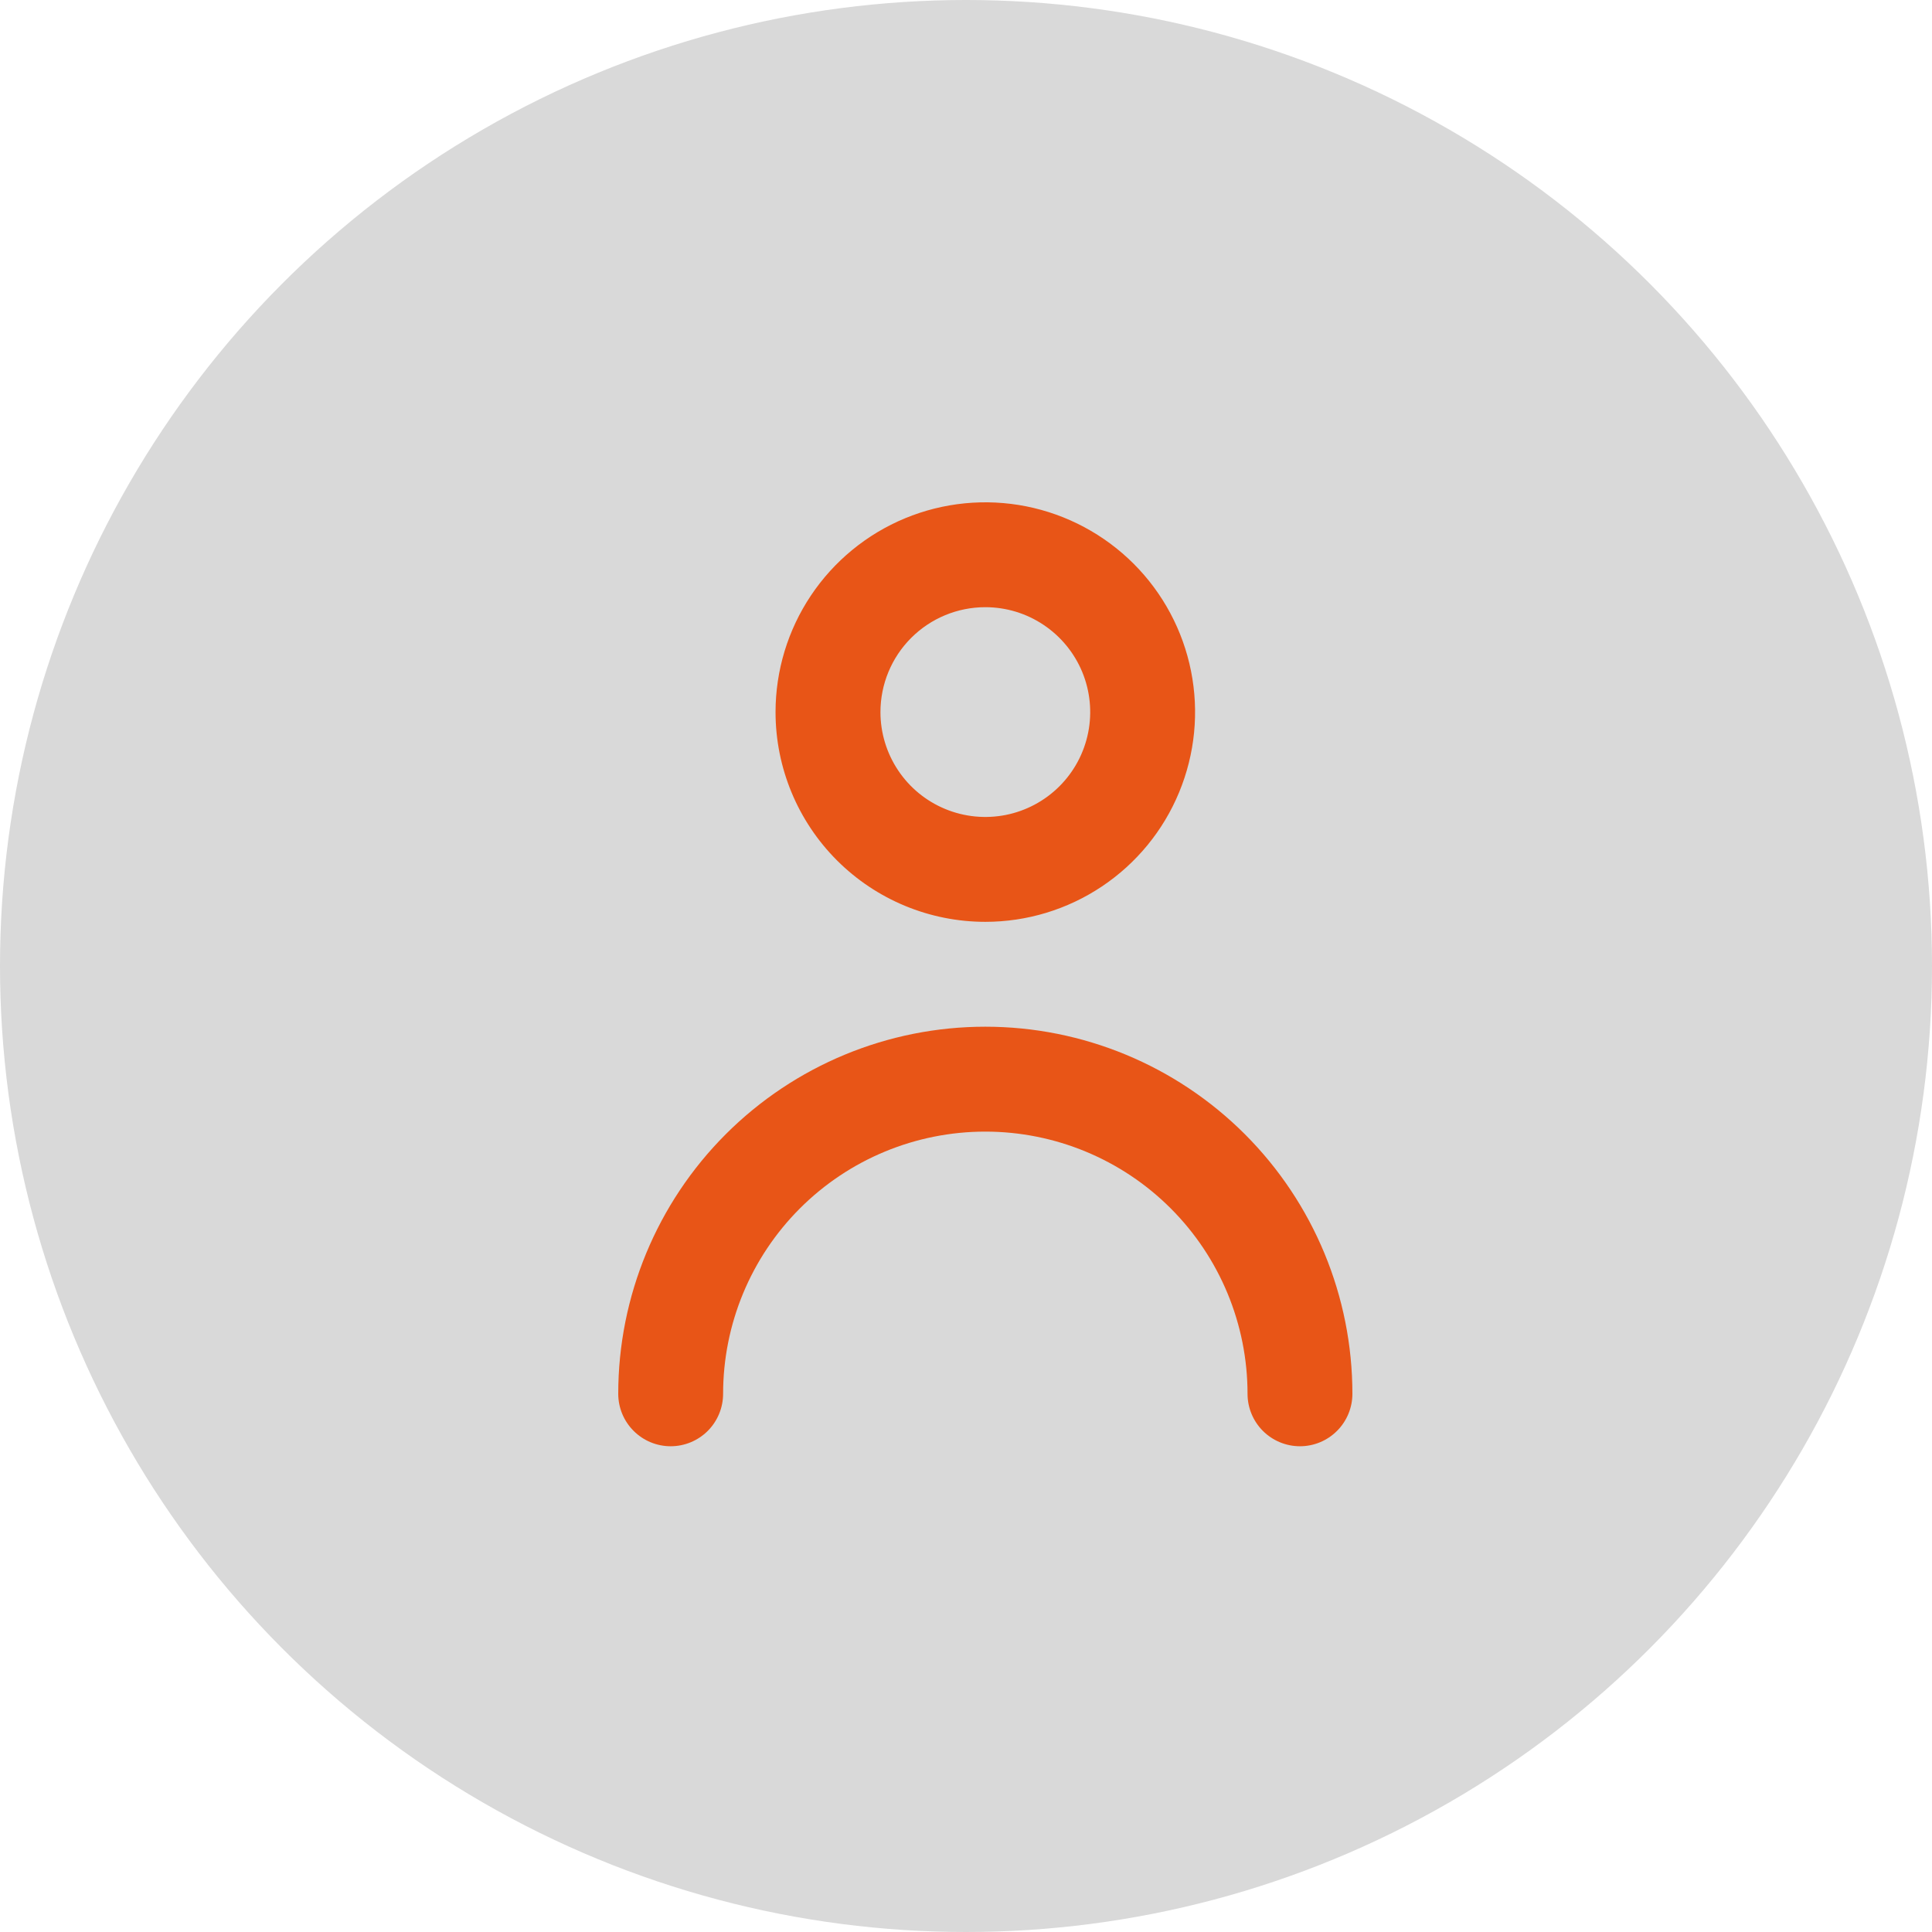 <svg width="50" height="50" viewBox="0 0 50 50" fill="none" xmlns="http://www.w3.org/2000/svg">
<circle cx="25" cy="25" r="25" fill="#D9D9D9"/>
<path d="M25.5 23.857C26.574 23.857 27.623 23.539 28.516 22.942C29.409 22.346 30.105 21.498 30.515 20.506C30.926 19.514 31.034 18.423 30.824 17.369C30.615 16.317 30.098 15.349 29.339 14.59C28.579 13.831 27.612 13.314 26.559 13.104C25.506 12.895 24.415 13.002 23.423 13.413C22.431 13.824 21.583 14.52 20.986 15.413C20.39 16.305 20.071 17.355 20.071 18.429C20.071 19.868 20.643 21.249 21.661 22.267C22.68 23.285 24.06 23.857 25.5 23.857ZM25.5 15.714C26.037 15.714 26.562 15.873 27.008 16.172C27.454 16.47 27.802 16.894 28.008 17.39C28.213 17.886 28.267 18.432 28.162 18.958C28.057 19.485 27.799 19.968 27.419 20.348C27.04 20.727 26.556 20.986 26.029 21.091C25.503 21.195 24.957 21.142 24.461 20.936C23.965 20.731 23.541 20.383 23.243 19.936C22.945 19.49 22.786 18.965 22.786 18.429C22.786 17.709 23.072 17.018 23.581 16.509C24.09 16 24.78 15.714 25.5 15.714ZM25.5 26.571C22.98 26.571 20.564 27.572 18.782 29.354C17.001 31.136 16 33.552 16 36.071C16 36.431 16.143 36.777 16.398 37.031C16.652 37.286 16.997 37.429 17.357 37.429C17.717 37.429 18.062 37.286 18.317 37.031C18.571 36.777 18.714 36.431 18.714 36.071C18.714 34.272 19.429 32.546 20.702 31.273C21.974 30.001 23.7 29.286 25.5 29.286C27.3 29.286 29.026 30.001 30.298 31.273C31.571 32.546 32.286 34.272 32.286 36.071C32.286 36.431 32.429 36.777 32.683 37.031C32.938 37.286 33.283 37.429 33.643 37.429C34.003 37.429 34.348 37.286 34.602 37.031C34.857 36.777 35 36.431 35 36.071C35 33.552 33.999 31.136 32.218 29.354C30.436 27.572 28.02 26.571 25.5 26.571Z" fill="#E85517"/>
</svg>
